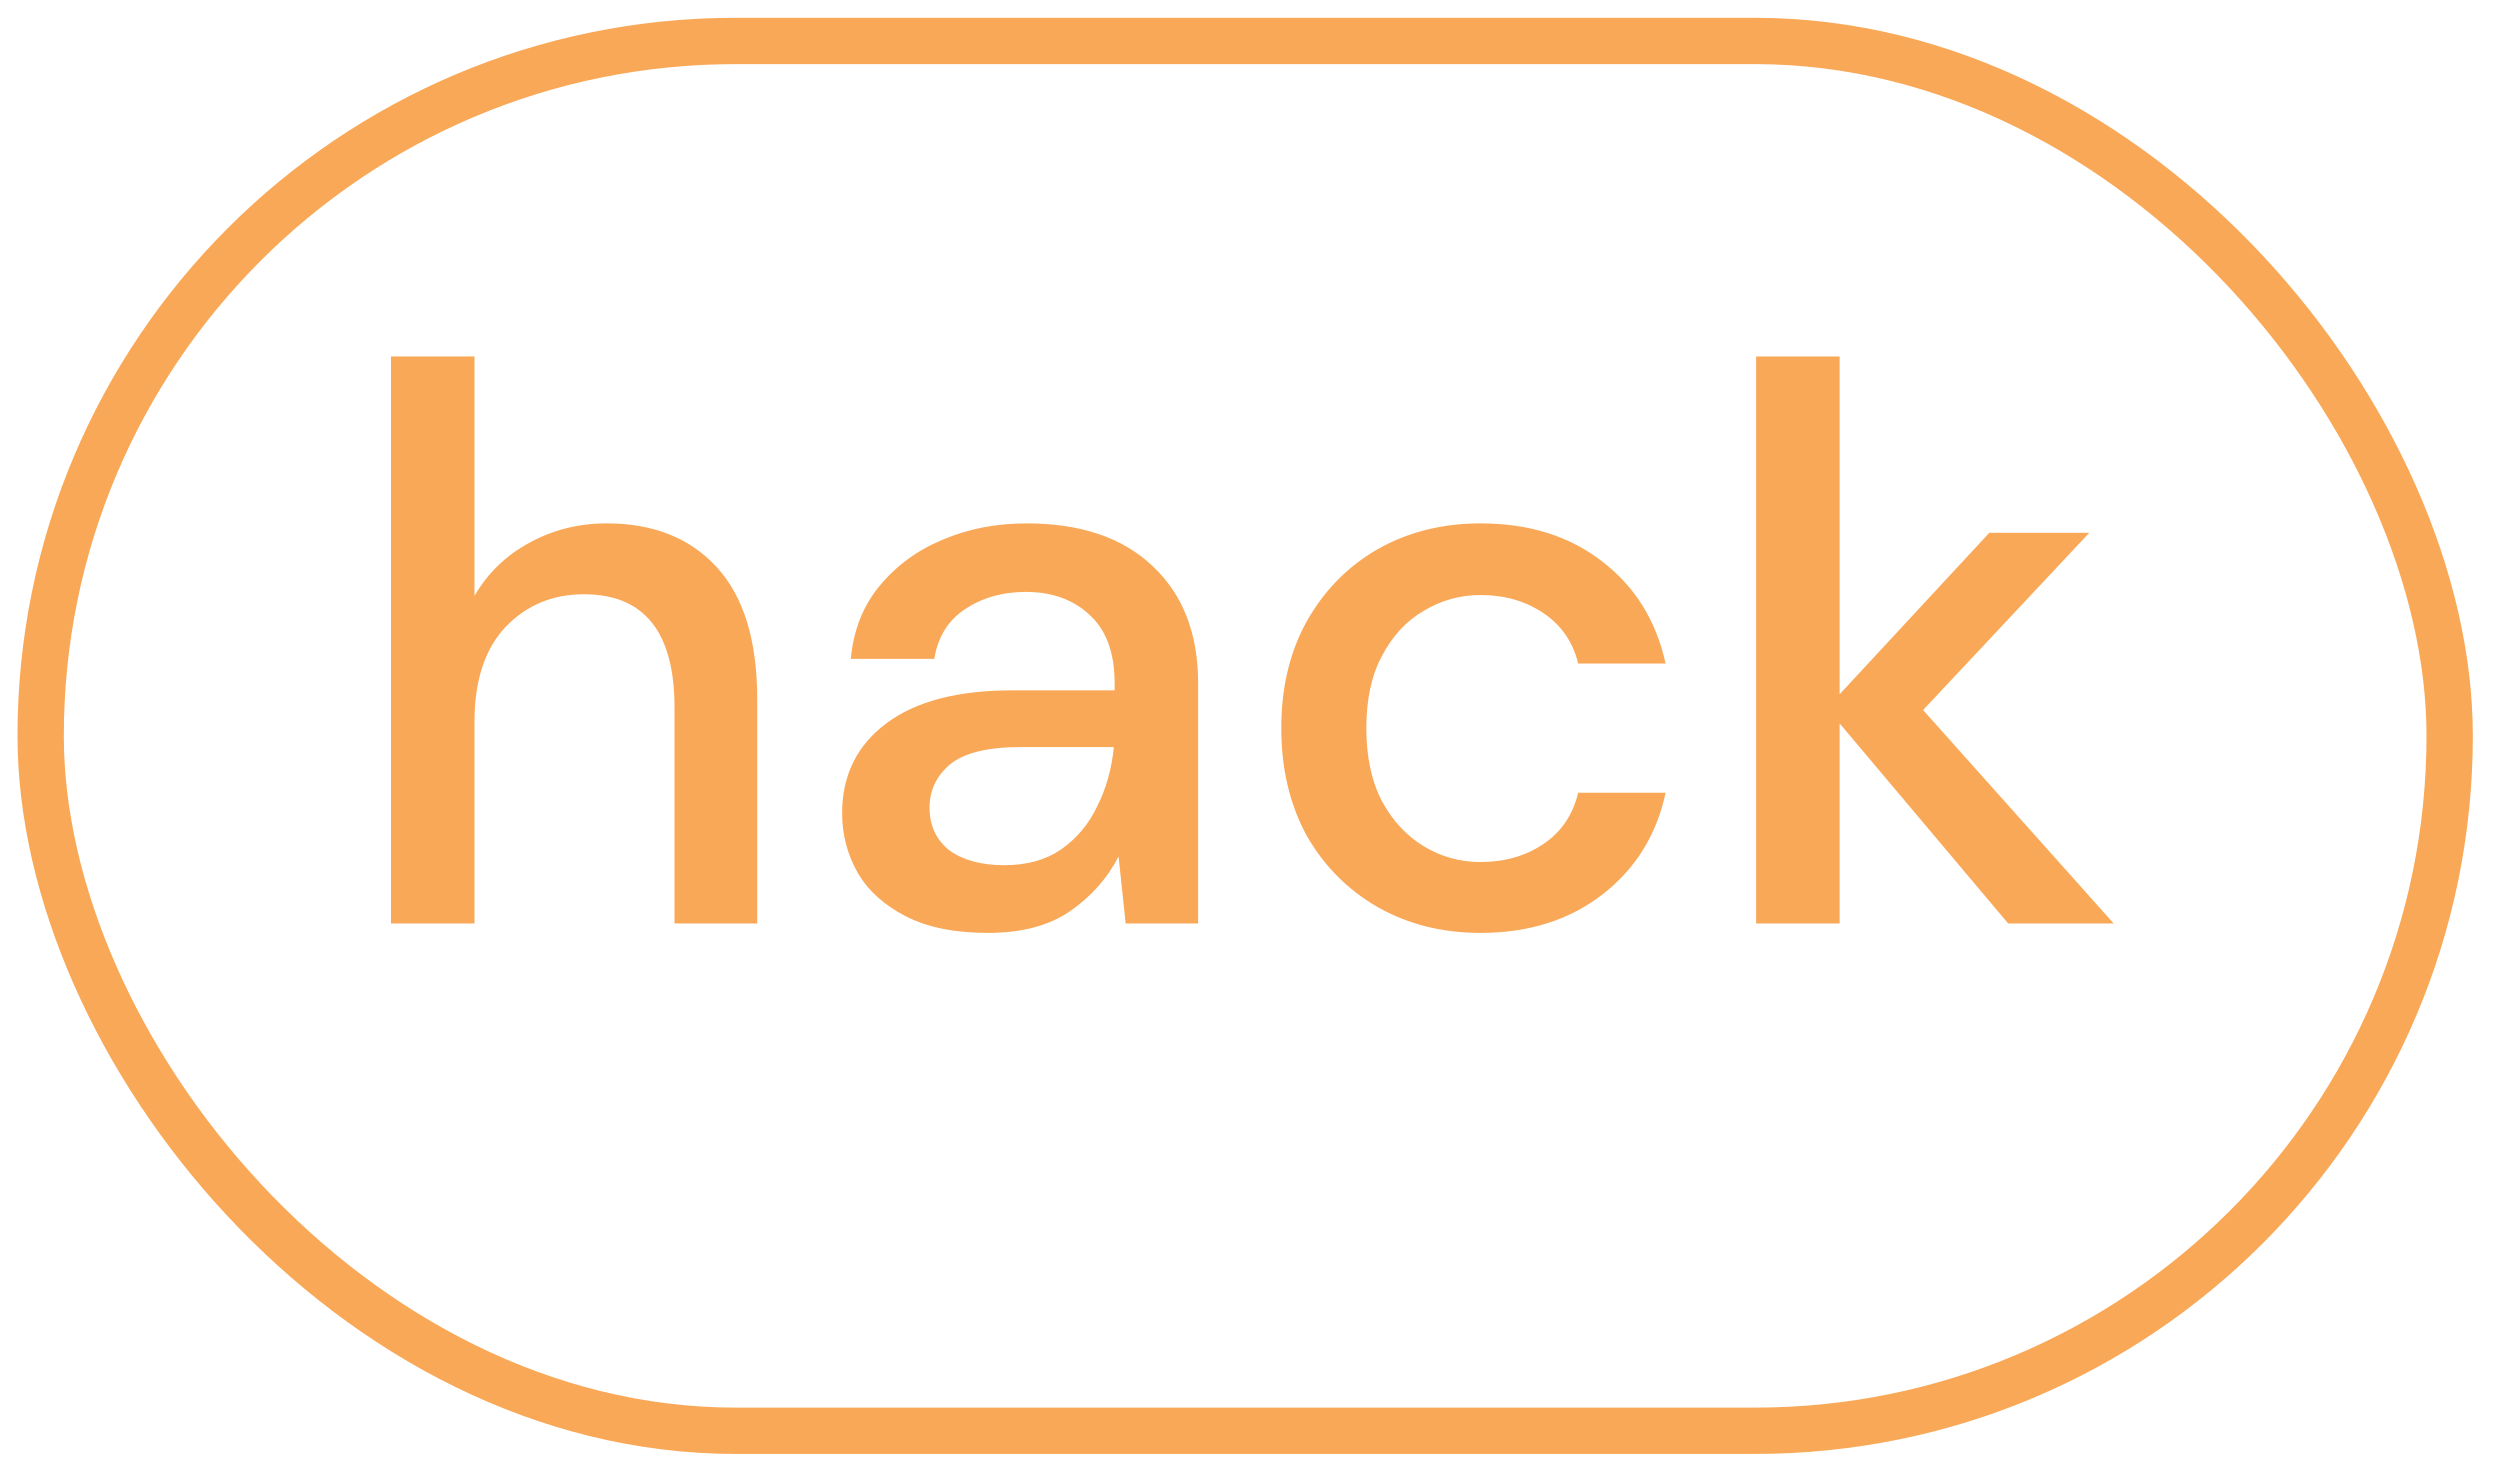 <svg xmlns="http://www.w3.org/2000/svg" width="68" height="40" fill="none" viewBox="0 0 68 40"><rect width="65.525" height="37.803" x="1.106" y="1.114" stroke="#F9A857" stroke-width="1.26" rx="18.901"/><path fill="#F9A857" d="M10.635 25.118V9.695H12.906V16.207C13.263 15.593 13.755 15.114 14.384 14.772C15.026 14.415 15.733 14.236 16.504 14.236C17.775 14.236 18.775 14.636 19.503 15.436C20.232 16.235 20.596 17.428 20.596 19.013V25.118H18.347V19.249C18.347 17.192 17.526 16.164 15.883 16.164C15.026 16.164 14.312 16.464 13.741 17.064C13.184 17.663 12.906 18.52 12.906 19.634V25.118H10.635ZM26.869 25.375C25.969 25.375 25.227 25.225 24.641 24.925C24.056 24.625 23.62 24.233 23.334 23.747C23.049 23.247 22.906 22.705 22.906 22.119C22.906 21.091 23.306 20.277 24.106 19.677C24.905 19.077 26.048 18.777 27.533 18.777H30.318V18.585C30.318 17.756 30.09 17.135 29.633 16.721C29.19 16.307 28.611 16.1 27.897 16.1C27.269 16.1 26.719 16.257 26.248 16.571C25.791 16.871 25.512 17.321 25.412 17.921H23.142C23.213 17.149 23.47 16.492 23.913 15.95C24.37 15.393 24.941 14.972 25.627 14.686C26.326 14.386 27.09 14.236 27.919 14.236C29.404 14.236 30.554 14.629 31.368 15.414C32.182 16.185 32.589 17.242 32.589 18.585V25.118H30.618L30.425 23.297C30.125 23.883 29.69 24.376 29.118 24.775C28.547 25.175 27.797 25.375 26.869 25.375ZM27.319 23.533C27.933 23.533 28.447 23.39 28.861 23.105C29.29 22.805 29.618 22.412 29.847 21.926C30.09 21.441 30.239 20.905 30.297 20.32H27.769C26.869 20.32 26.227 20.477 25.841 20.791C25.47 21.105 25.284 21.498 25.284 21.969C25.284 22.455 25.462 22.84 25.819 23.126C26.191 23.397 26.691 23.533 27.319 23.533ZM40.27 25.375C39.228 25.375 38.292 25.14 37.464 24.668C36.65 24.197 36.007 23.547 35.536 22.719C35.079 21.876 34.851 20.905 34.851 19.806C34.851 18.706 35.079 17.742 35.536 16.914C36.007 16.071 36.65 15.414 37.464 14.943C38.292 14.472 39.228 14.236 40.27 14.236C41.584 14.236 42.684 14.579 43.569 15.264C44.469 15.95 45.047 16.878 45.304 18.049H42.926C42.784 17.463 42.469 17.006 41.984 16.678C41.498 16.35 40.927 16.185 40.27 16.185C39.713 16.185 39.199 16.328 38.728 16.614C38.257 16.885 37.878 17.292 37.593 17.835C37.307 18.363 37.164 19.02 37.164 19.806C37.164 20.591 37.307 21.255 37.593 21.798C37.878 22.326 38.257 22.733 38.728 23.019C39.199 23.305 39.713 23.447 40.27 23.447C40.927 23.447 41.498 23.283 41.984 22.955C42.469 22.626 42.784 22.162 42.926 21.562H45.304C45.062 22.705 44.49 23.626 43.591 24.326C42.691 25.025 41.584 25.375 40.27 25.375ZM47.767 25.118V9.695H50.038V18.884L54.108 14.493H56.828L52.308 19.313L57.492 25.118H54.622L50.038 19.677V25.118H47.767Z"/></svg>